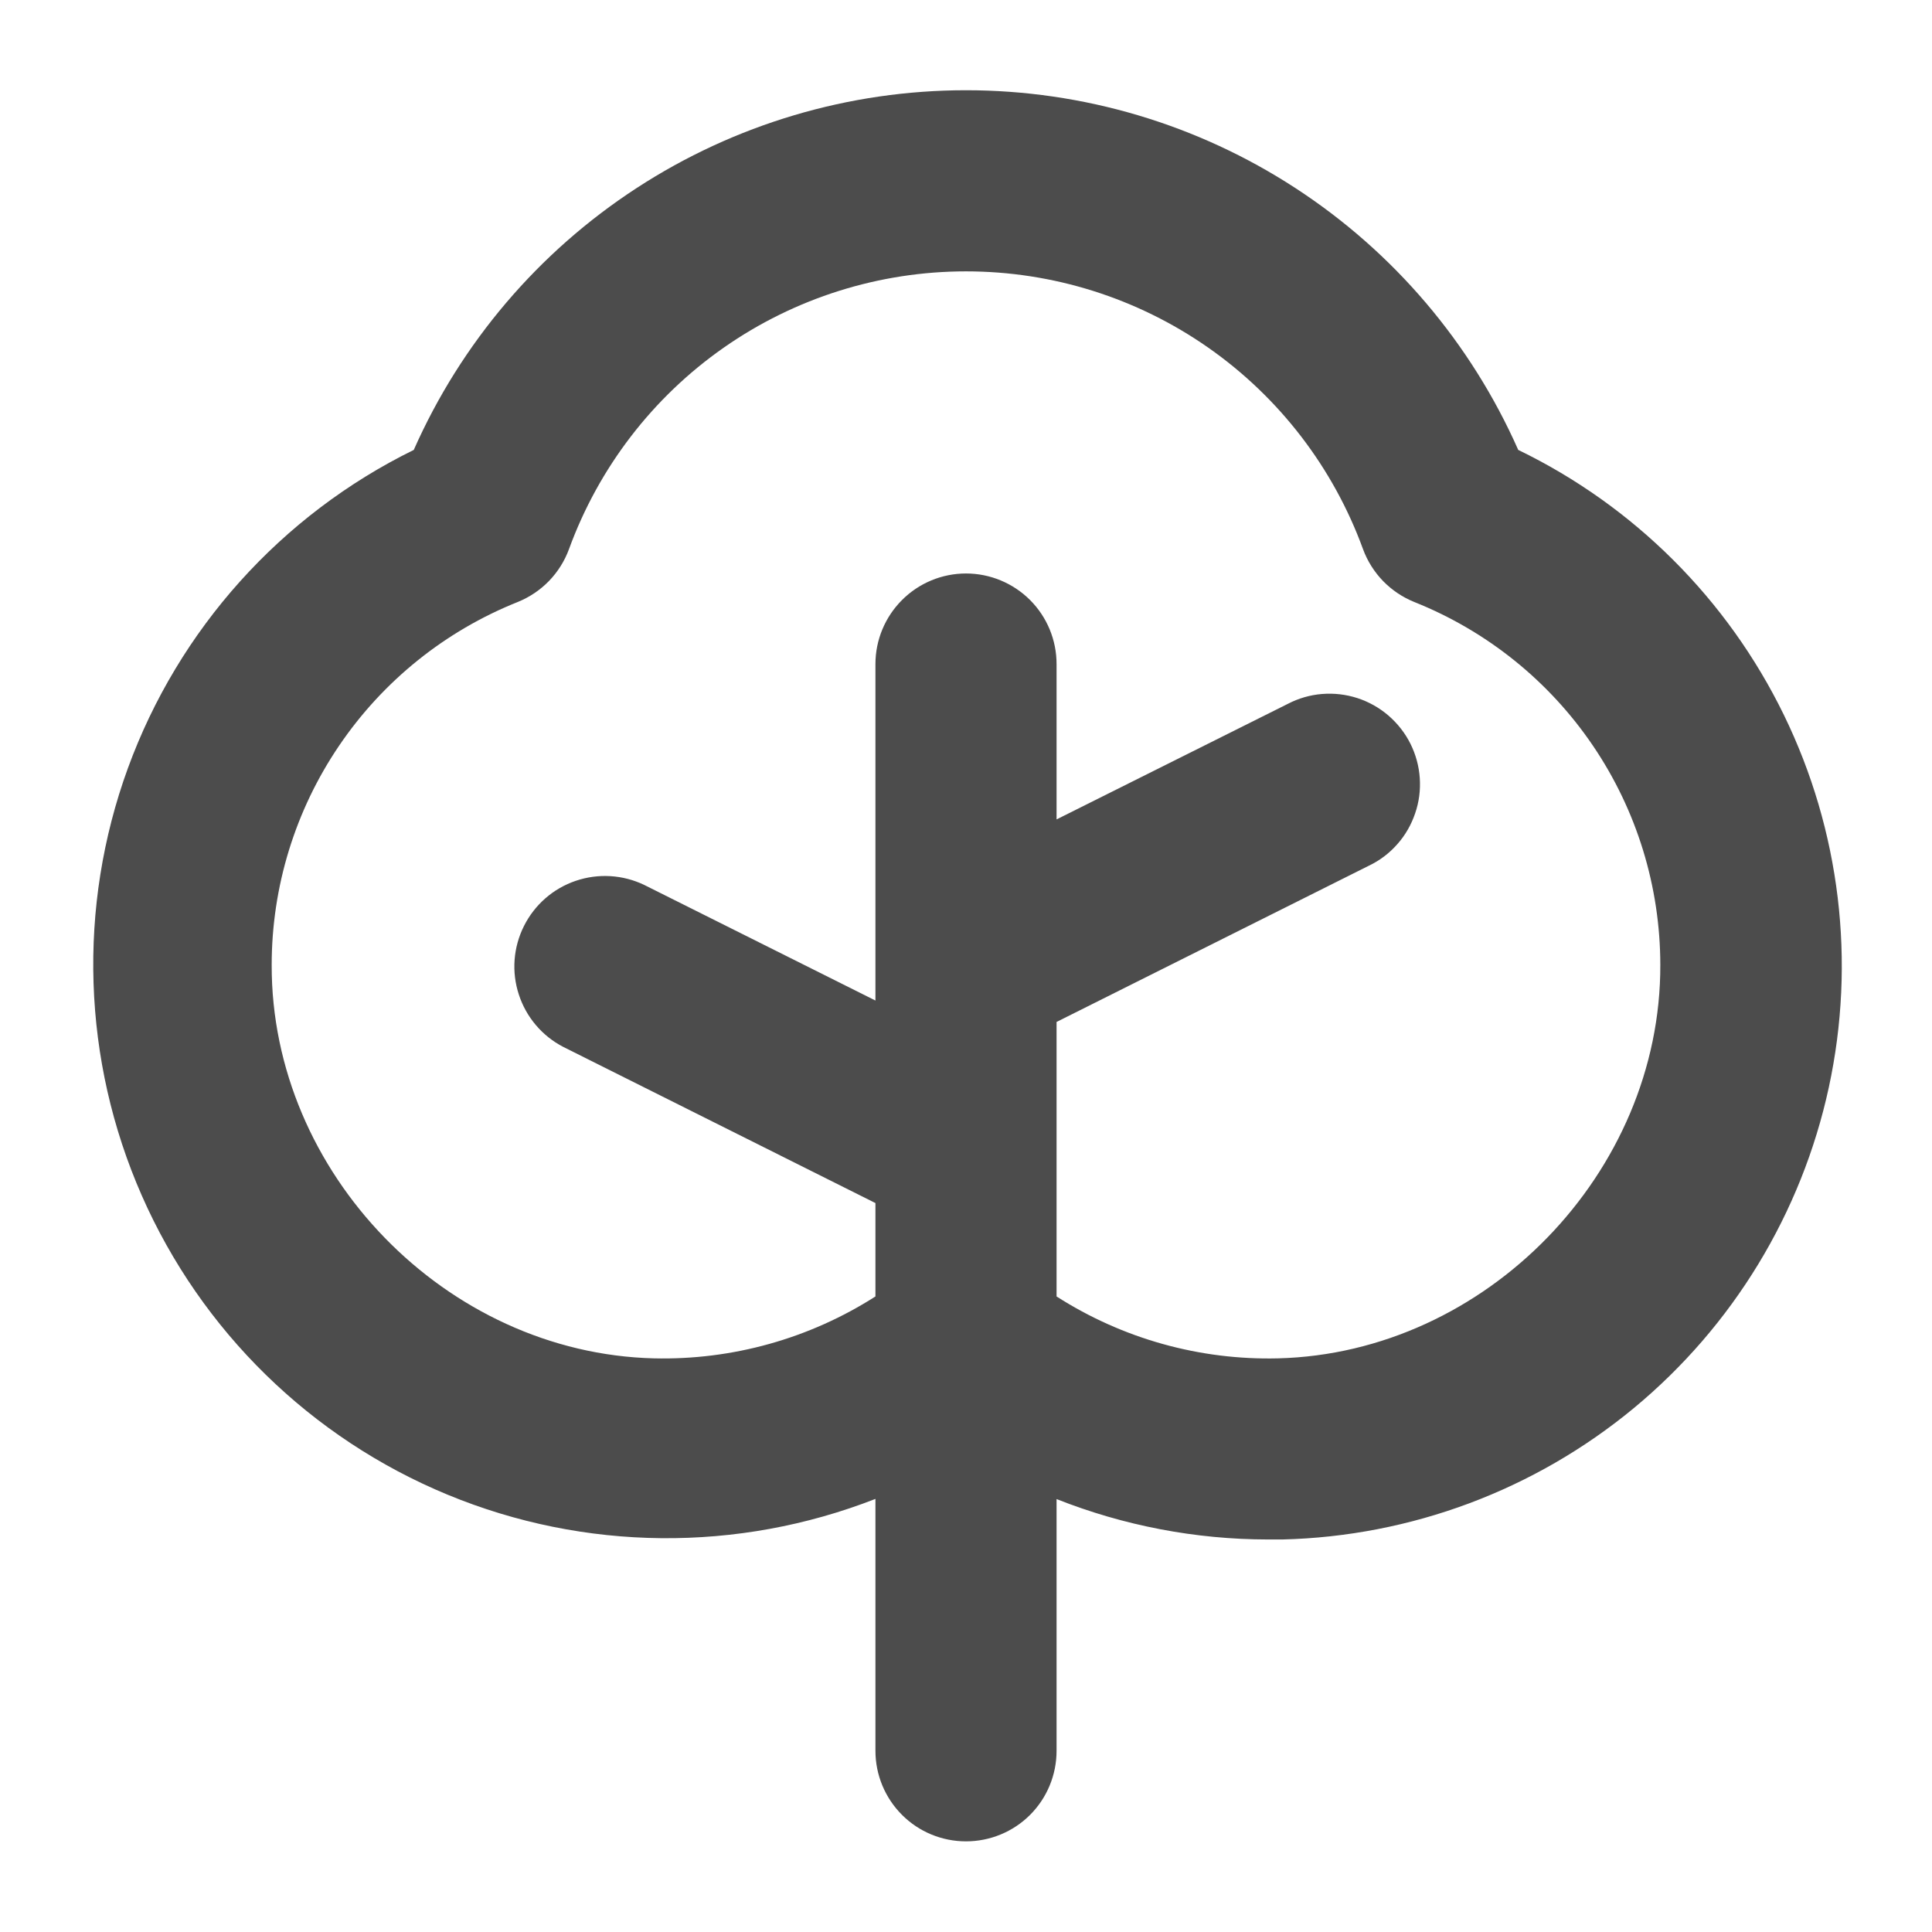 <svg width="24" height="24" viewBox="0 0 24 24" fill="none" xmlns="http://www.w3.org/2000/svg">
<path d="M18.86 5.589C18.272 4.26 17.311 3.13 16.093 2.337C14.875 1.543 13.453 1.121 12 1.121C10.547 1.121 9.125 1.543 7.907 2.337C6.689 3.13 5.728 4.26 5.14 5.589C3.491 6.399 2.219 7.816 1.589 9.542C0.96 11.268 1.022 13.171 1.762 14.853C2.502 16.535 3.863 17.866 5.561 18.568C7.26 19.27 9.163 19.288 10.875 18.62V21.749C10.875 22.048 10.994 22.334 11.205 22.545C11.415 22.756 11.702 22.874 12 22.874C12.298 22.874 12.585 22.756 12.796 22.545C13.007 22.334 13.125 22.048 13.125 21.749V18.622C13.961 18.953 14.851 19.123 15.75 19.124H15.93C17.527 19.085 19.065 18.51 20.296 17.492C21.527 16.473 22.38 15.07 22.718 13.509C23.056 11.947 22.86 10.317 22.16 8.881C21.46 7.445 20.298 6.285 18.86 5.589ZM15.877 16.874C14.903 16.898 13.945 16.63 13.125 16.105V12.695L17.003 10.755C17.138 10.691 17.258 10.6 17.357 10.488C17.456 10.377 17.531 10.246 17.579 10.105C17.628 9.964 17.647 9.815 17.637 9.666C17.627 9.517 17.587 9.372 17.521 9.239C17.454 9.105 17.361 8.987 17.248 8.889C17.135 8.792 17.004 8.718 16.862 8.672C16.72 8.626 16.571 8.609 16.422 8.621C16.274 8.633 16.129 8.675 15.997 8.744L13.125 10.179V8.249C13.125 7.951 13.007 7.665 12.796 7.454C12.585 7.243 12.298 7.124 12 7.124C11.702 7.124 11.415 7.243 11.205 7.454C10.994 7.665 10.875 7.951 10.875 8.249V12.429L8.003 10.993C7.737 10.865 7.431 10.847 7.152 10.942C6.872 11.037 6.641 11.239 6.509 11.503C6.376 11.768 6.353 12.073 6.445 12.354C6.536 12.635 6.734 12.869 6.997 13.005L10.875 14.945V16.105C10.055 16.629 9.097 16.897 8.123 16.874C5.543 16.81 3.368 14.572 3.375 11.987C3.375 11.016 3.667 10.067 4.212 9.264C4.757 8.46 5.53 7.838 6.432 7.478C6.578 7.419 6.71 7.33 6.82 7.217C6.929 7.104 7.014 6.969 7.068 6.822C7.437 5.81 8.108 4.936 8.99 4.319C9.872 3.702 10.923 3.371 12 3.371C13.077 3.371 14.128 3.702 15.01 4.319C15.892 4.936 16.563 5.81 16.932 6.822C16.986 6.969 17.071 7.104 17.18 7.217C17.29 7.33 17.422 7.419 17.568 7.478C18.47 7.838 19.243 8.459 19.788 9.263C20.333 10.066 20.624 11.015 20.625 11.985C20.633 14.569 18.458 16.808 15.877 16.874Z" fill="black" fill-opacity="0.7"/>
</svg>
